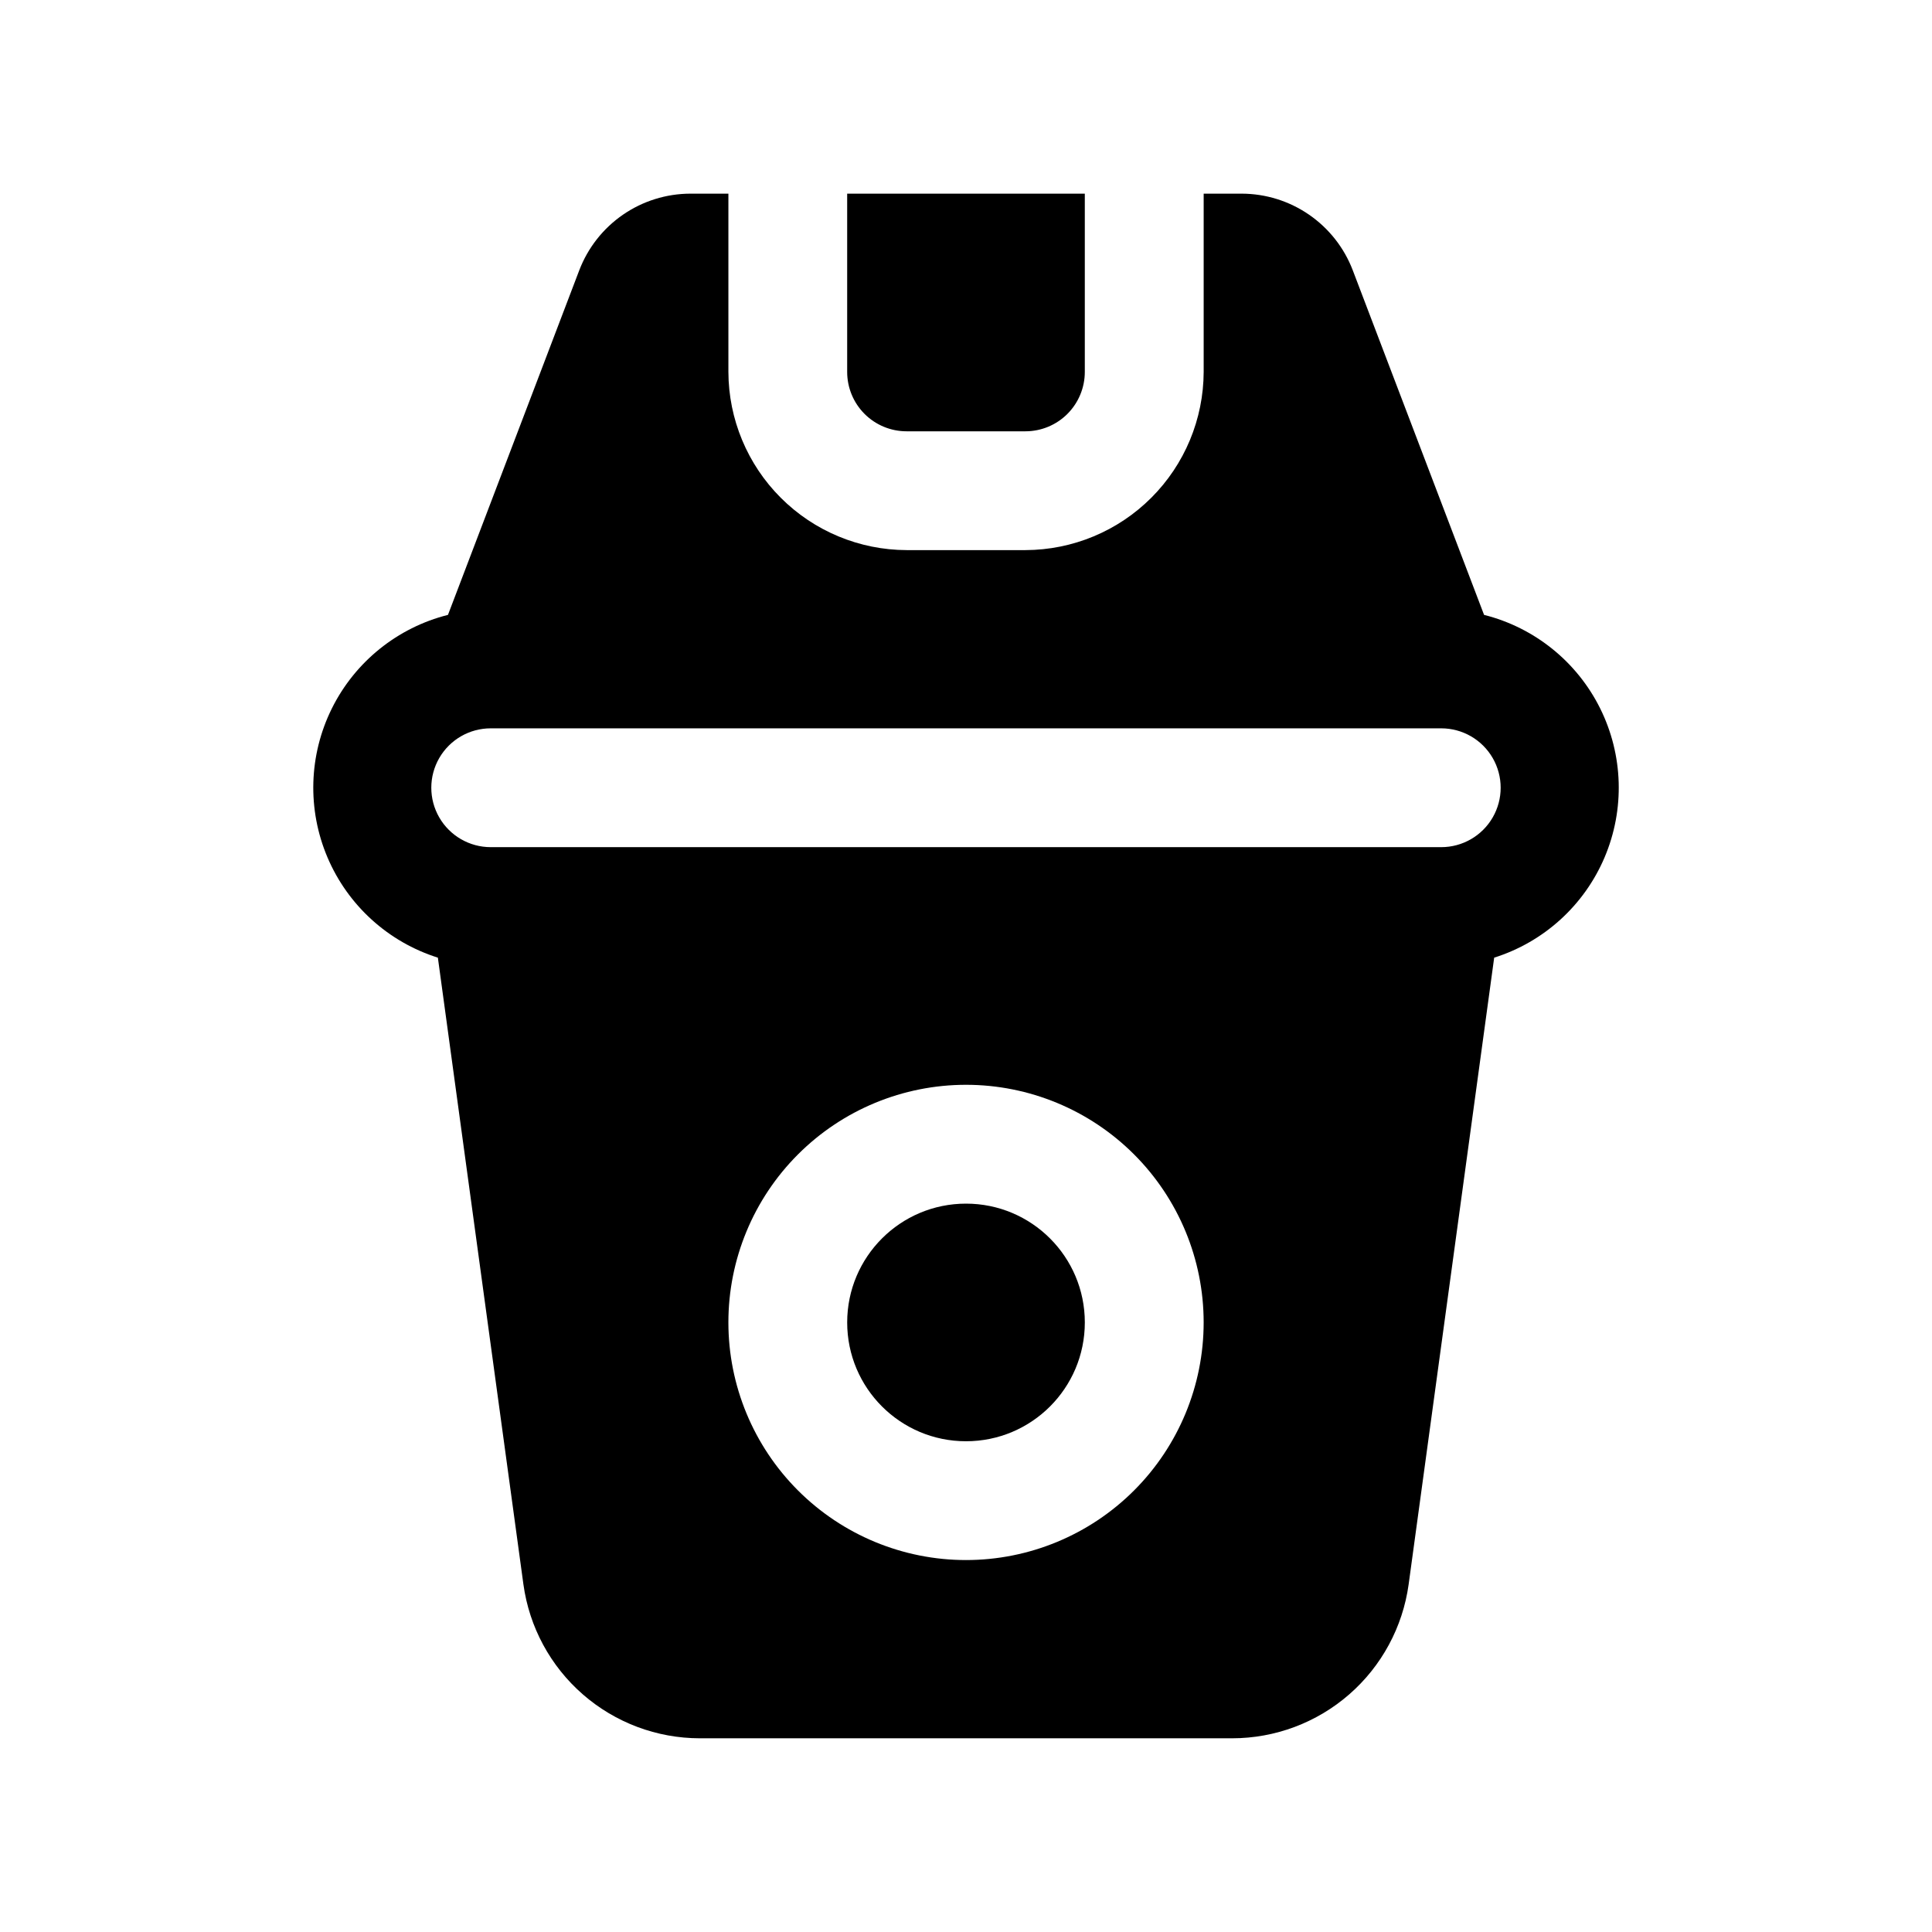 <?xml version="1.0" encoding="UTF-8"?>
<!-- The Best Svg Icon site in the world: iconSvg.co, Visit us! https://iconsvg.co -->
<svg fill="#000000" width="800px" height="800px" version="1.1" viewBox="144 144 512 512" xmlns="http://www.w3.org/2000/svg">
 <g>
  <path d="m431.49 494.46c0 17.391-14.098 31.488-31.488 31.488s-31.488-14.098-31.488-31.488c0-17.387 14.098-31.484 31.488-31.484s31.488 14.098 31.488 31.484"/>
  <path d="m415.74 258.3c4.176 0 8.18-1.656 11.133-4.609s4.613-6.957 4.613-11.133v-47.234h-62.977v47.234c0 4.176 1.656 8.18 4.609 11.133s6.957 4.609 11.133 4.609z"/>
  <path d="m326.95 195.32c-6.383 0.016-12.617 1.961-17.871 5.586-5.258 3.629-9.289 8.762-11.57 14.727l-34.793 91.316c-13.383 3.371-24.625 12.426-30.766 24.789-6.137 12.363-6.562 26.789-1.16 39.492 5.398 12.703 16.086 22.406 29.25 26.559l22.672 166.1c1.559 11.297 7.148 21.648 15.746 29.141 8.594 7.496 19.609 11.629 31.012 11.637h141.07c11.402-0.008 22.422-4.141 31.016-11.637 8.594-7.492 14.188-17.844 15.746-29.141l22.672-166.1c13.16-4.152 23.848-13.855 29.25-26.559 5.398-12.703 4.973-27.129-1.164-39.492-6.141-12.363-17.379-21.418-30.766-24.789l-34.793-91.316c-2.277-5.965-6.312-11.098-11.57-14.727-5.254-3.625-11.484-5.57-17.871-5.586h-10.074v47.234c-0.039 12.516-5.027 24.508-13.879 33.355-8.848 8.852-20.84 13.84-33.355 13.875h-31.488c-12.516-0.035-24.508-5.023-33.355-13.875-8.852-8.848-13.84-20.84-13.875-33.355v-47.234zm73.055 362.11c-16.703 0-32.723-6.633-44.531-18.445-11.812-11.809-18.445-27.828-18.445-44.531 0-16.699 6.633-32.719 18.445-44.527 11.809-11.812 27.828-18.445 44.531-18.445 16.699 0 32.719 6.633 44.531 18.445 11.809 11.809 18.445 27.828 18.445 44.527 0 16.703-6.637 32.723-18.445 44.531-11.812 11.812-27.832 18.445-44.531 18.445zm125.95-188.93-251.91 0.004c-5.625 0-10.824-3.004-13.637-7.875-2.812-4.871-2.812-10.871 0-15.742 2.812-4.871 8.012-7.871 13.637-7.871h251.9c5.625 0 10.824 3 13.637 7.871 2.812 4.871 2.812 10.871 0 15.742-2.812 4.871-8.012 7.875-13.637 7.875z"/>
 </g>
</svg>